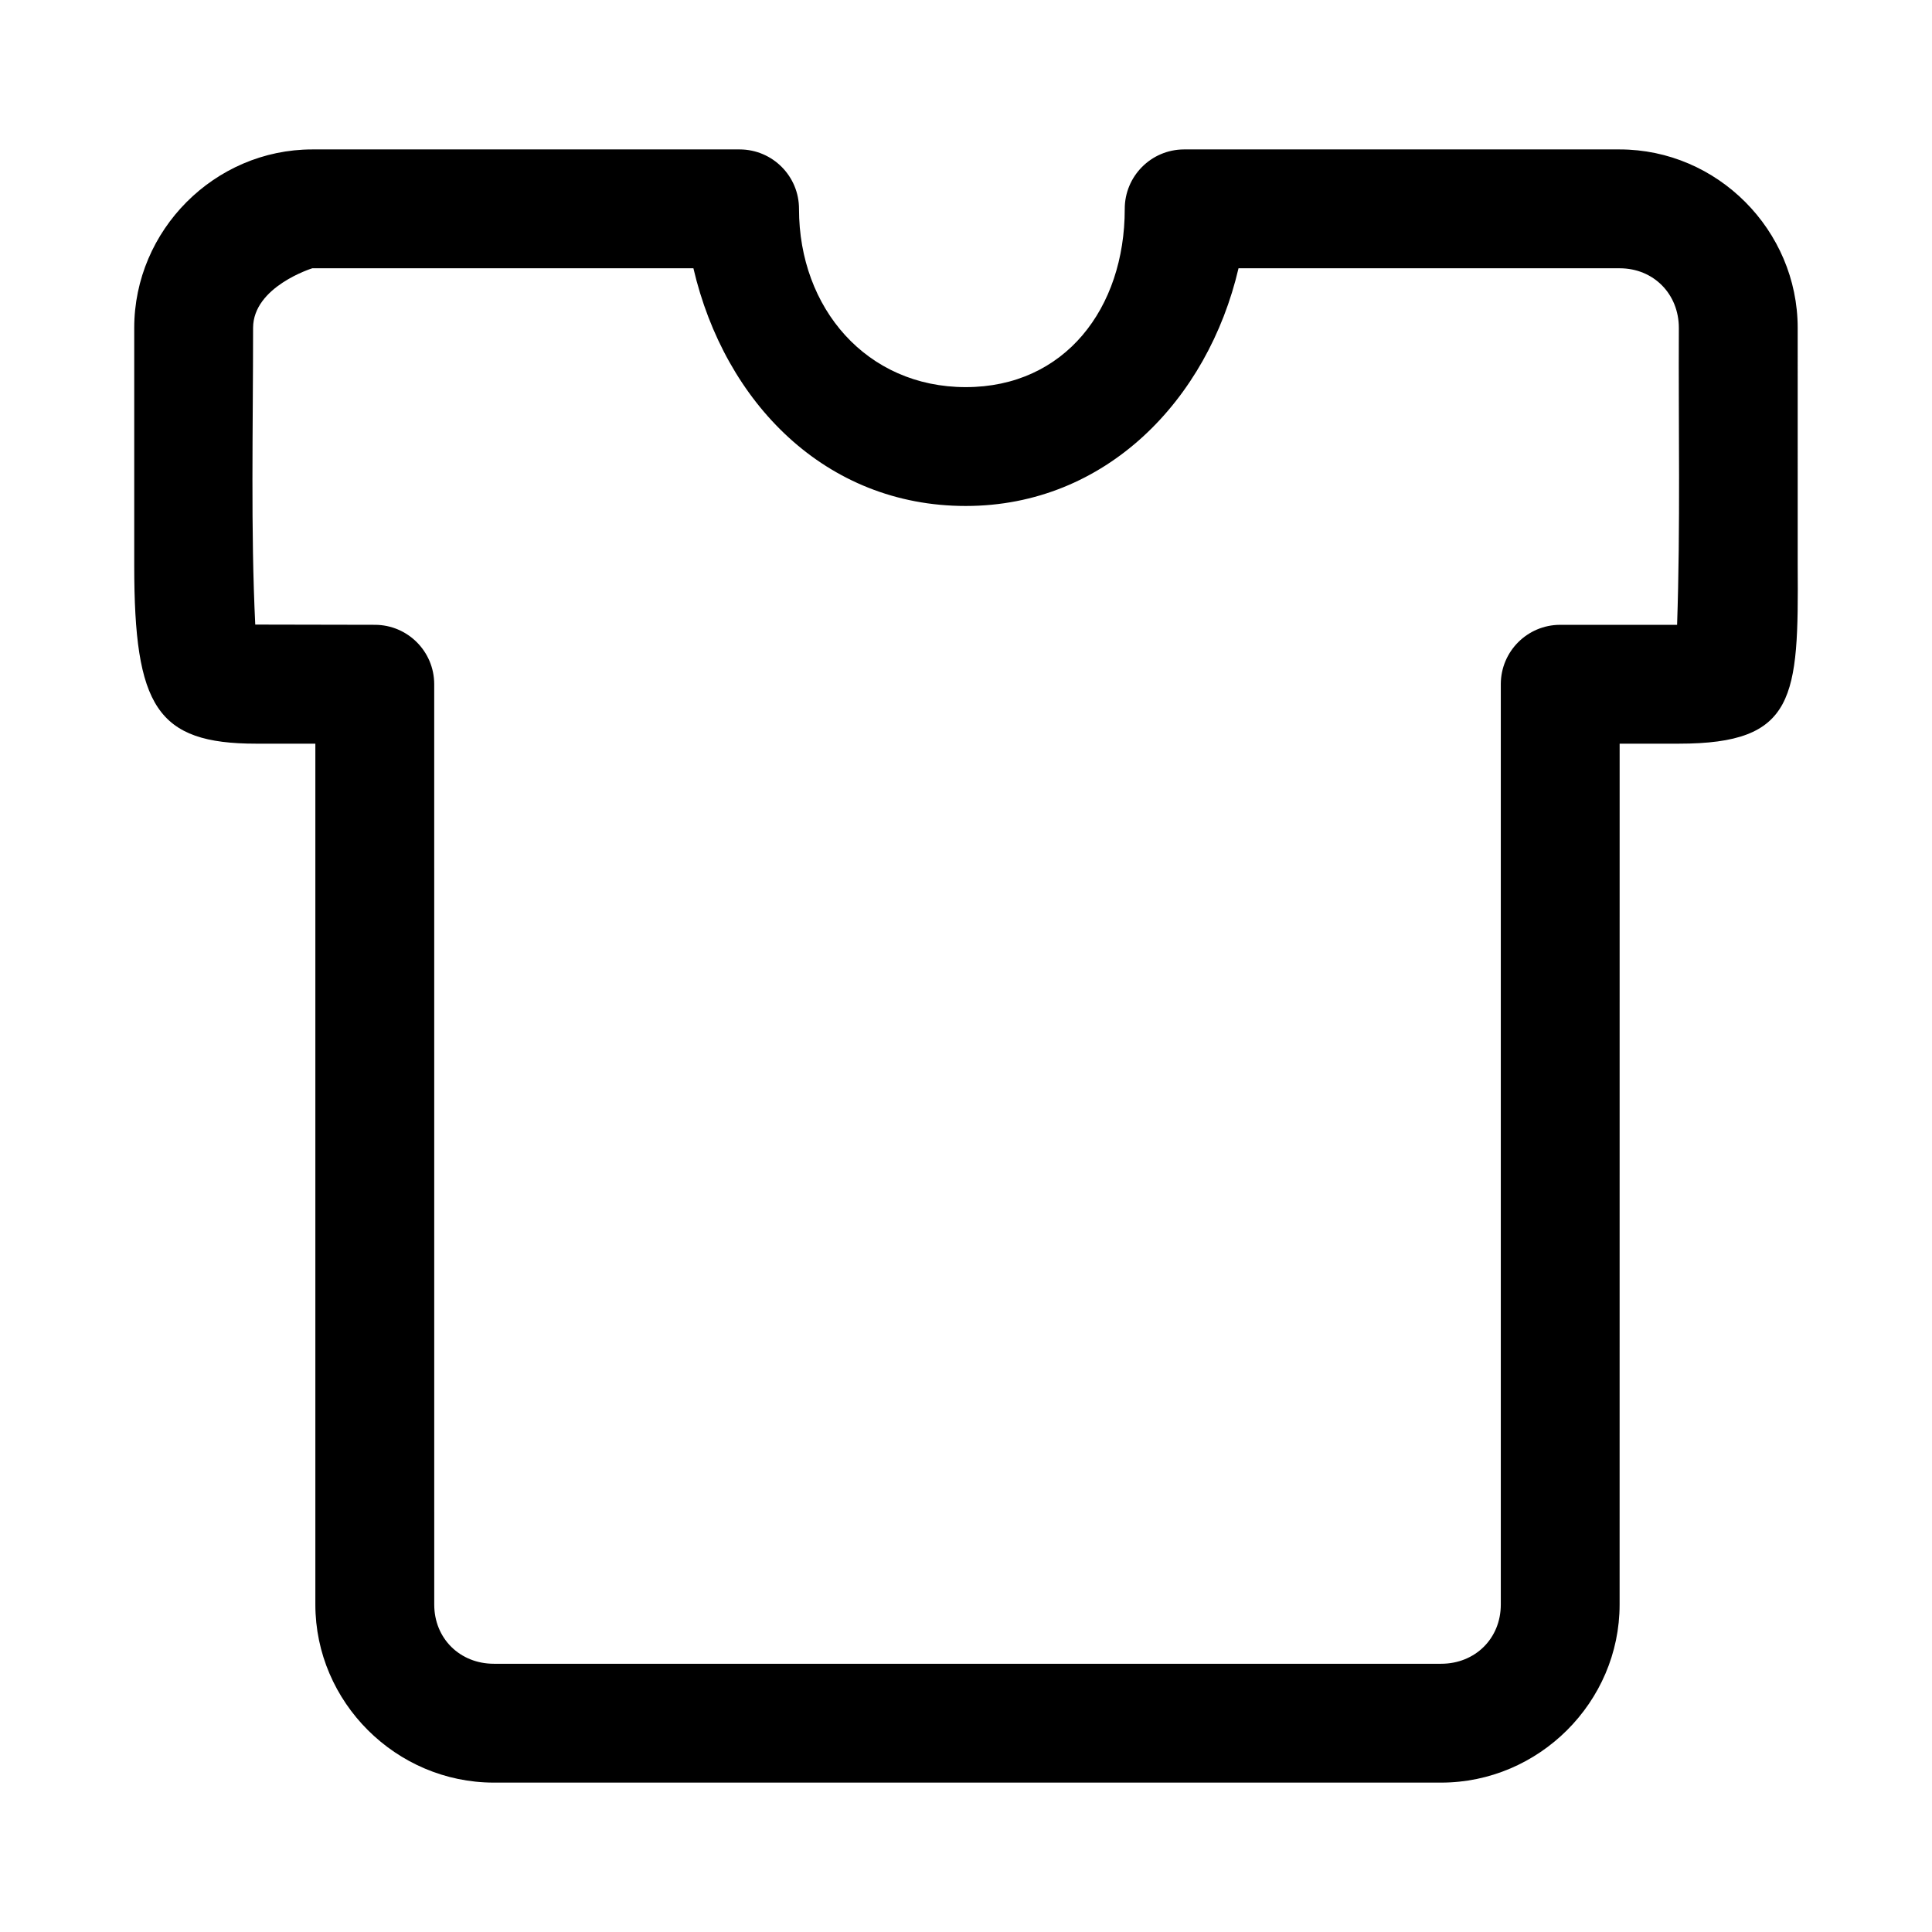 <?xml version="1.0" encoding="UTF-8"?>
<!-- Uploaded to: ICON Repo, www.svgrepo.com, Generator: ICON Repo Mixer Tools -->
<svg fill="#000000" width="800px" height="800px" version="1.1" viewBox="144 144 512 512" xmlns="http://www.w3.org/2000/svg">
 <path d="m226.76 183.6c-25.895 0-47.188 21.406-47.188 47.301v62.992c0 37.406 6 47.188 32.309 47.188h15.691v228.14c0 25.895 21.406 47.188 47.301 47.188h251.04c25.895 0 47.301-21.293 47.301-47.188l0.008-228.14h15.691c31.012 0 31.73-12.176 31.496-47.188l-0.004-62.988c0-25.895-21.293-47.305-47.184-47.305h-115.46c-8.699 0.031-15.723 7.109-15.691 15.805 0 26.273-15.863 47.188-42.137 47.188-26.273 0-44.188-20.914-44.188-47.188 0.035-8.695-6.988-15.773-15.688-15.805zm0 31.496h101c8.305 35.602 34.992 62.992 72.172 62.992 37.18 0 64.172-28.188 72.289-62.992h101c8.996 0 15.691 6.812 15.691 15.805-0.129 26.219 0.43 52.496-0.465 78.68l-31.031 0.004c-8.652 0.027-15.66 7.035-15.688 15.688v243.95c0 8.996-6.812 15.691-15.805 15.691h-251.04c-8.996 0-15.805-6.695-15.805-15.691l-0.008-243.95c-0.027-8.652-7.035-15.66-15.688-15.691l-31.738-0.062c-1.215-24.805-0.574-51.871-0.574-78.617 0-10.949 15.691-15.805 15.691-15.805z"/>
</svg>